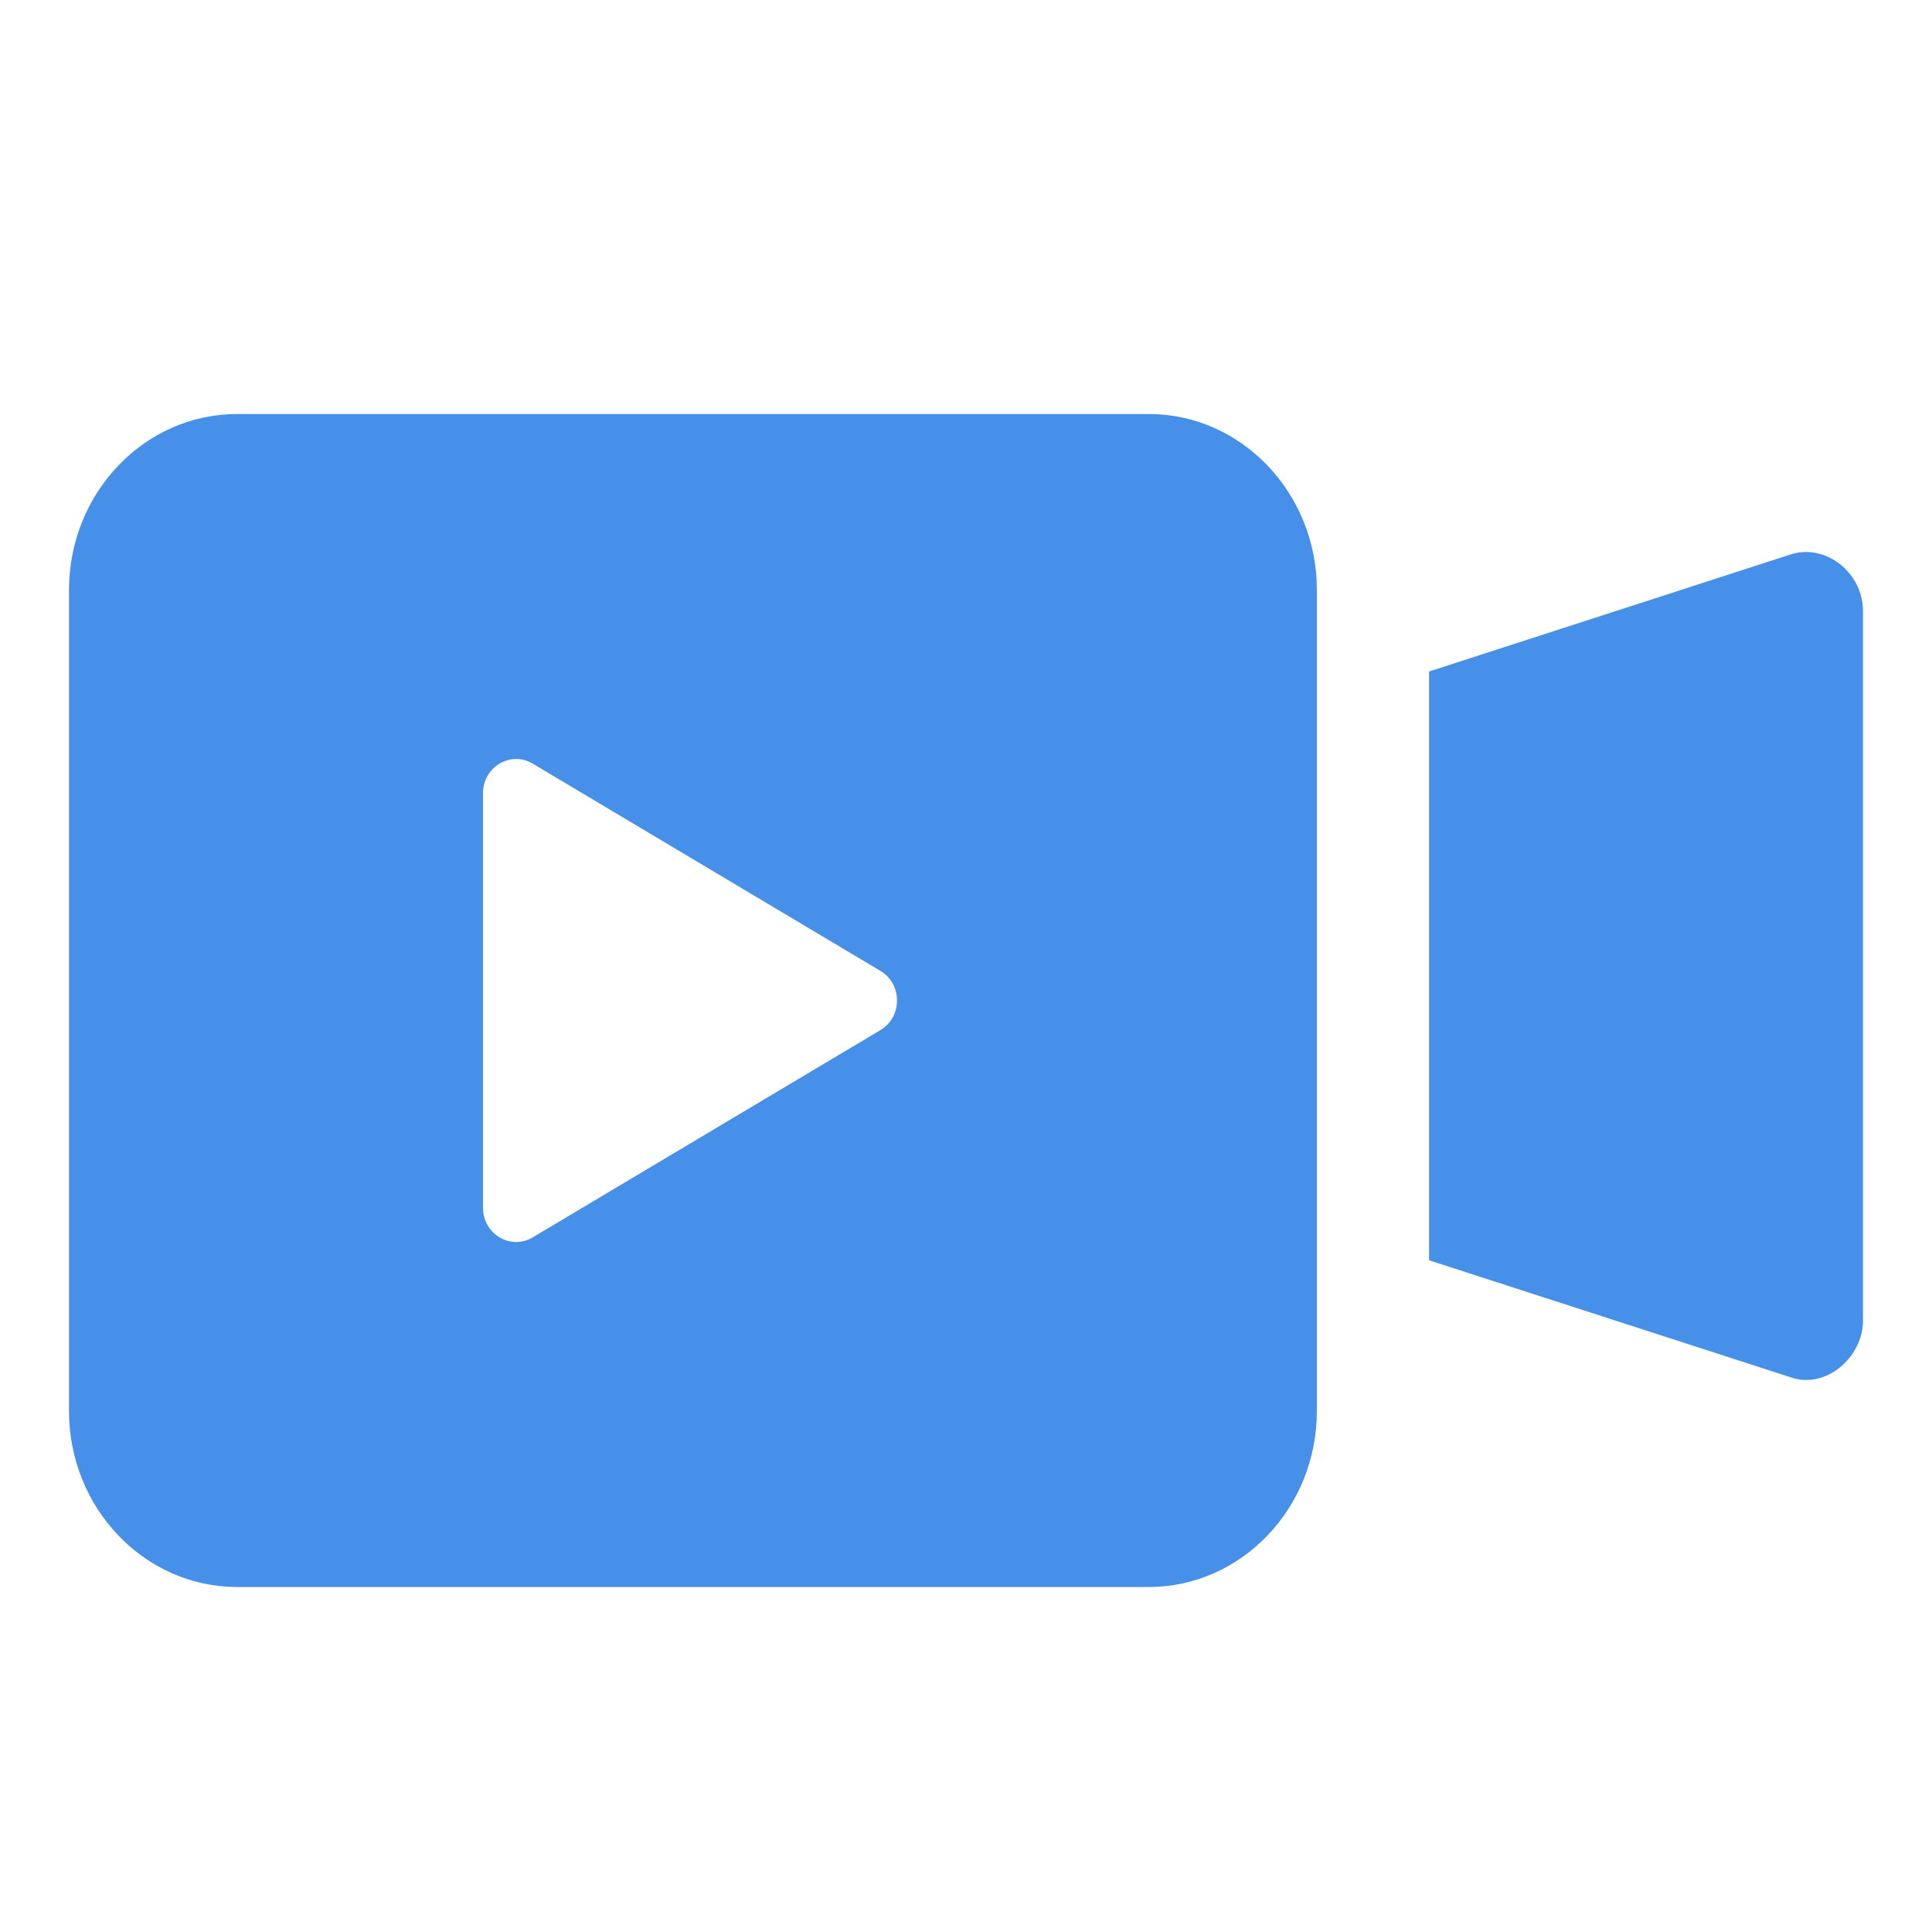 <?xml version="1.0" encoding="UTF-8"?> <svg xmlns="http://www.w3.org/2000/svg" width="28" height="28" viewBox="0 0 28 28" fill="none"><path d="M27 8.858V19.139C27 19.672 26.46 20.14 25.952 19.961L20.711 18.265V9.732C20.711 9.732 25.949 8.036 25.952 8.035C26.453 7.873 27 8.293 27 8.858Z" fill="#4790EA"></path><path fill-rule="evenodd" clip-rule="evenodd" d="M3.437 6H16.648C17.992 6 19.085 7.144 19.085 8.55V20.45C19.085 21.856 17.992 23 16.648 23H3.437C2.093 23 1 21.856 1 20.45V8.55C1 7.144 2.093 6 3.437 6ZM12.76 14.929C13.08 14.738 13.08 14.262 12.76 14.071L7.72 11.067C7.4 10.876 7 11.115 7 11.496L7 17.504C7 17.885 7.4 18.124 7.72 17.933L12.76 14.929Z" fill="#4790EA"></path></svg> 